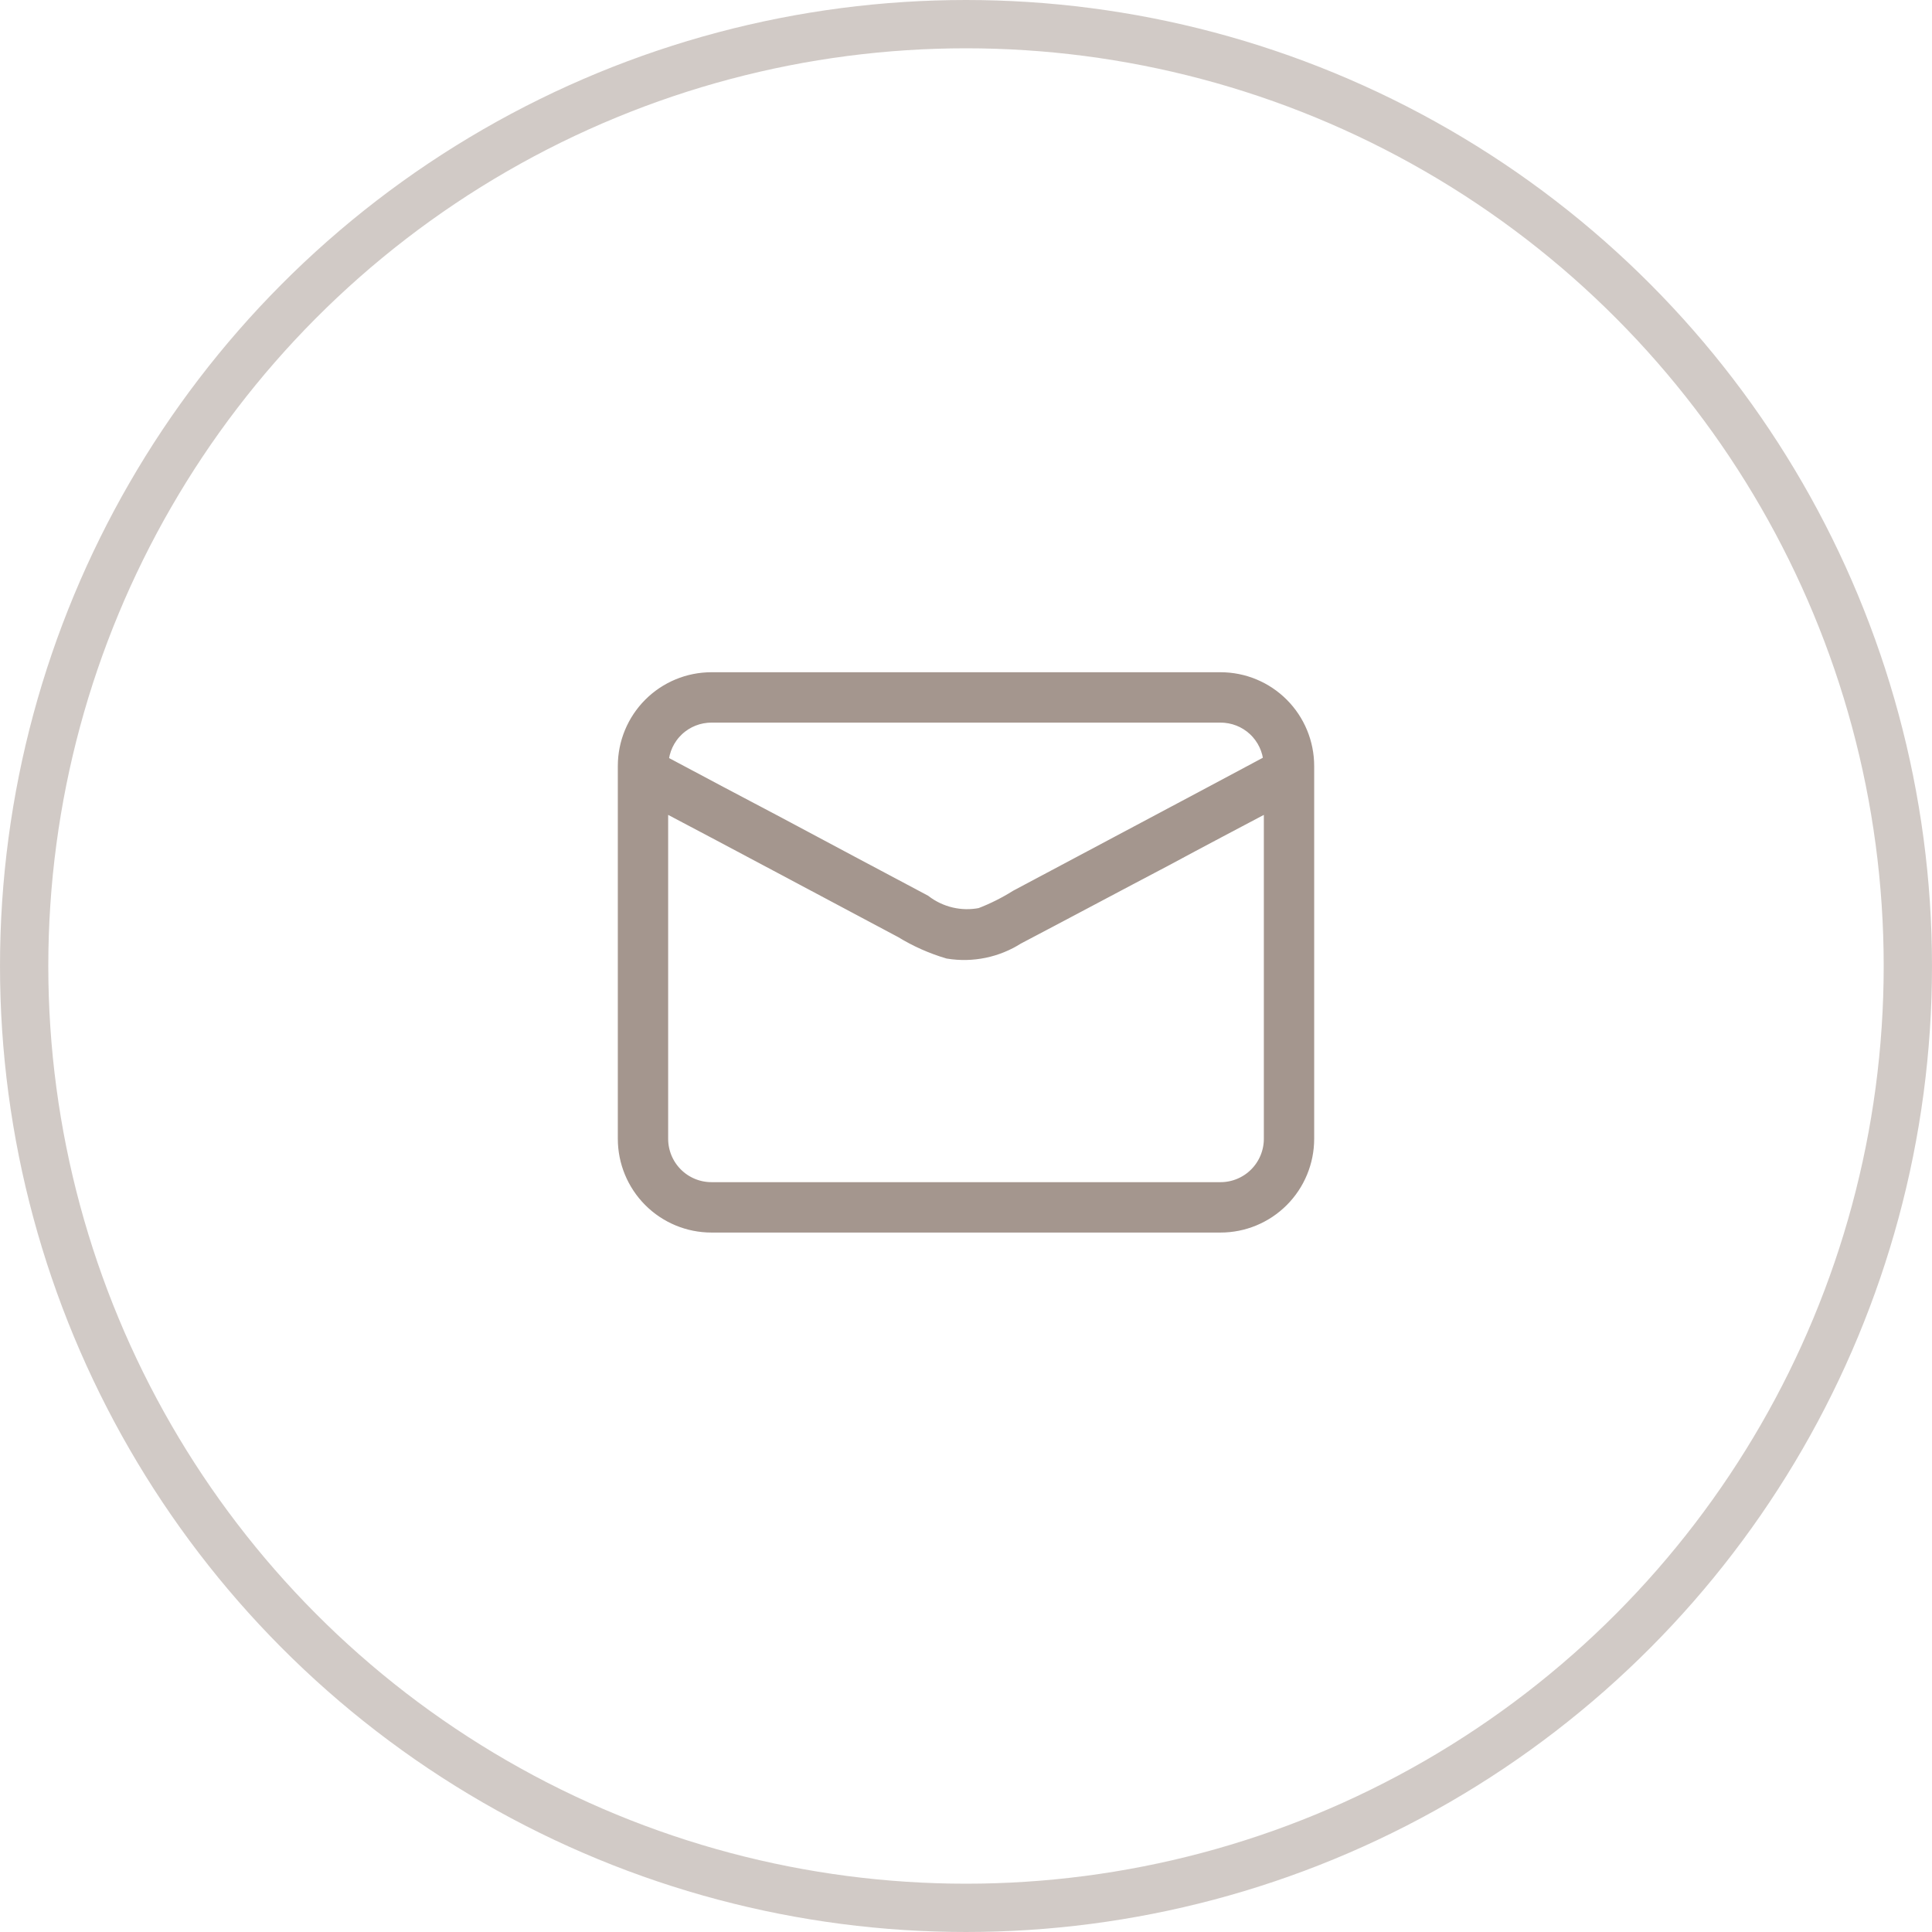 <svg xmlns="http://www.w3.org/2000/svg" width="60" height="60" viewBox="0 0 60 60" fill="none">
<path d="M37.905 21.127H22.095C21.39 21.127 20.714 21.407 20.215 21.907C19.717 22.406 19.437 23.083 19.437 23.789V35.366C19.437 36.072 19.717 36.749 20.215 37.248C20.714 37.748 21.39 38.028 22.095 38.028H37.905C38.61 38.028 39.286 37.748 39.785 37.248C40.283 36.749 40.563 36.072 40.563 35.366V23.789C40.563 23.083 40.283 22.406 39.785 21.907C39.286 21.407 38.61 21.127 37.905 21.127ZM22.095 22.192H37.905C38.308 22.191 38.696 22.343 38.99 22.618C39.284 22.893 39.463 23.27 39.489 23.672C36.863 25.078 34.226 26.473 31.59 27.879C31.233 28.103 30.855 28.292 30.462 28.443C30.154 28.504 29.836 28.499 29.53 28.427C29.224 28.355 28.936 28.219 28.687 28.028C27.177 27.229 25.667 26.42 24.168 25.621C22.956 24.982 21.723 24.332 20.511 23.683C20.535 23.279 20.713 22.899 21.007 22.622C21.302 22.345 21.691 22.191 22.095 22.192ZM39.5 35.366C39.5 35.789 39.332 36.196 39.033 36.495C38.734 36.795 38.328 36.963 37.905 36.963H22.095C21.672 36.963 21.266 36.795 20.967 36.495C20.668 36.196 20.5 35.789 20.5 35.366V24.892C23.009 26.212 25.508 27.554 28.017 28.885C28.465 29.16 28.948 29.375 29.452 29.524C30.191 29.644 30.947 29.489 31.579 29.087C33.121 28.278 34.652 27.458 36.193 26.649C37.299 26.052 38.394 25.477 39.5 24.892V35.366Z" fill="#A4968E" stroke="#A4968E" stroke-width="0.5"></path>
<circle opacity="0.5" cx="30" cy="30" r="29.25" stroke="#A4968E" stroke-width="1.5"></circle>
</svg>